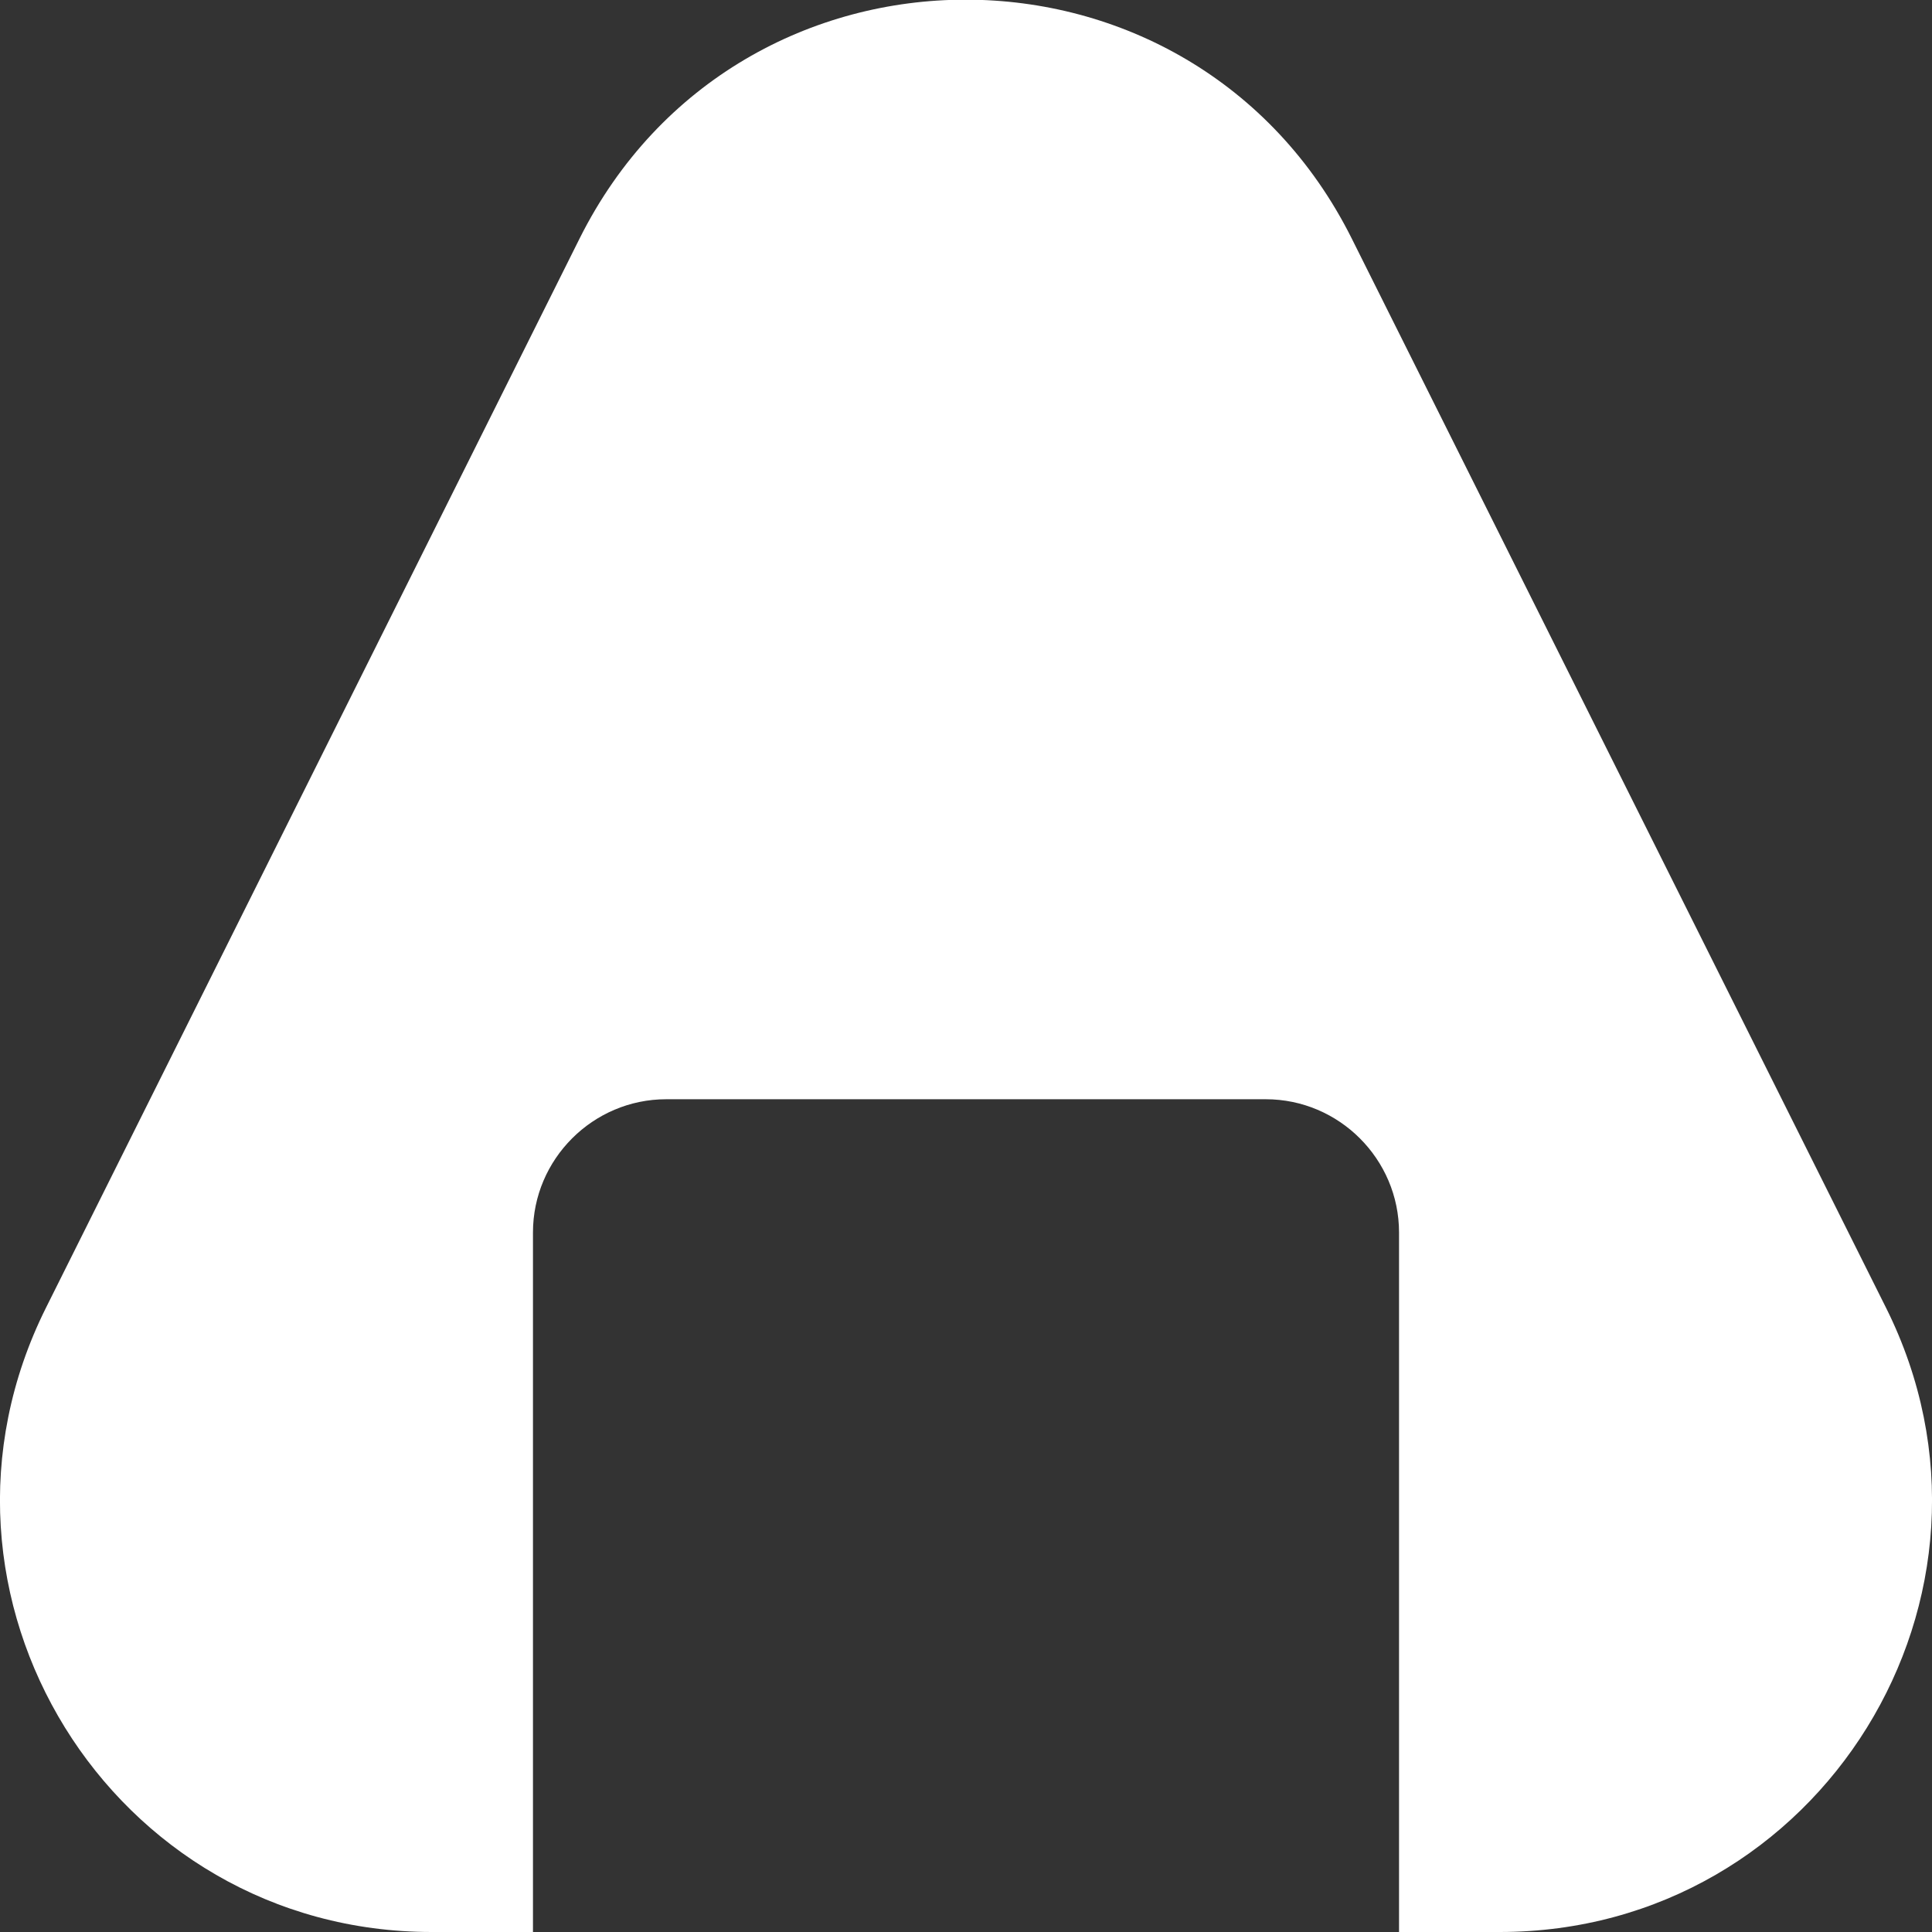 <svg enable-background="new 0 0 290 290" viewBox="0 0 290 290" xmlns="http://www.w3.org/2000/svg"><rect x="0" y="0" width="290" height="290" fill="#333333" stroke="none"/><path d="m 283.1 196.3 l -80.2 -160.5 c -23.9 -47.8 -92 -47.8 -115.9 0 l -80.1 160.5 c -21.5 43.1 9.8 93.7 57.9 93.7 h 15.2 v -105 c 0 -11 9 -20 20 -20 h 90 c 11 0 20 9 20 20 v 105 h 15.1 c 48.2 0 79.5 -50.6 58 -93.7 z" fill="#fff"/></svg>